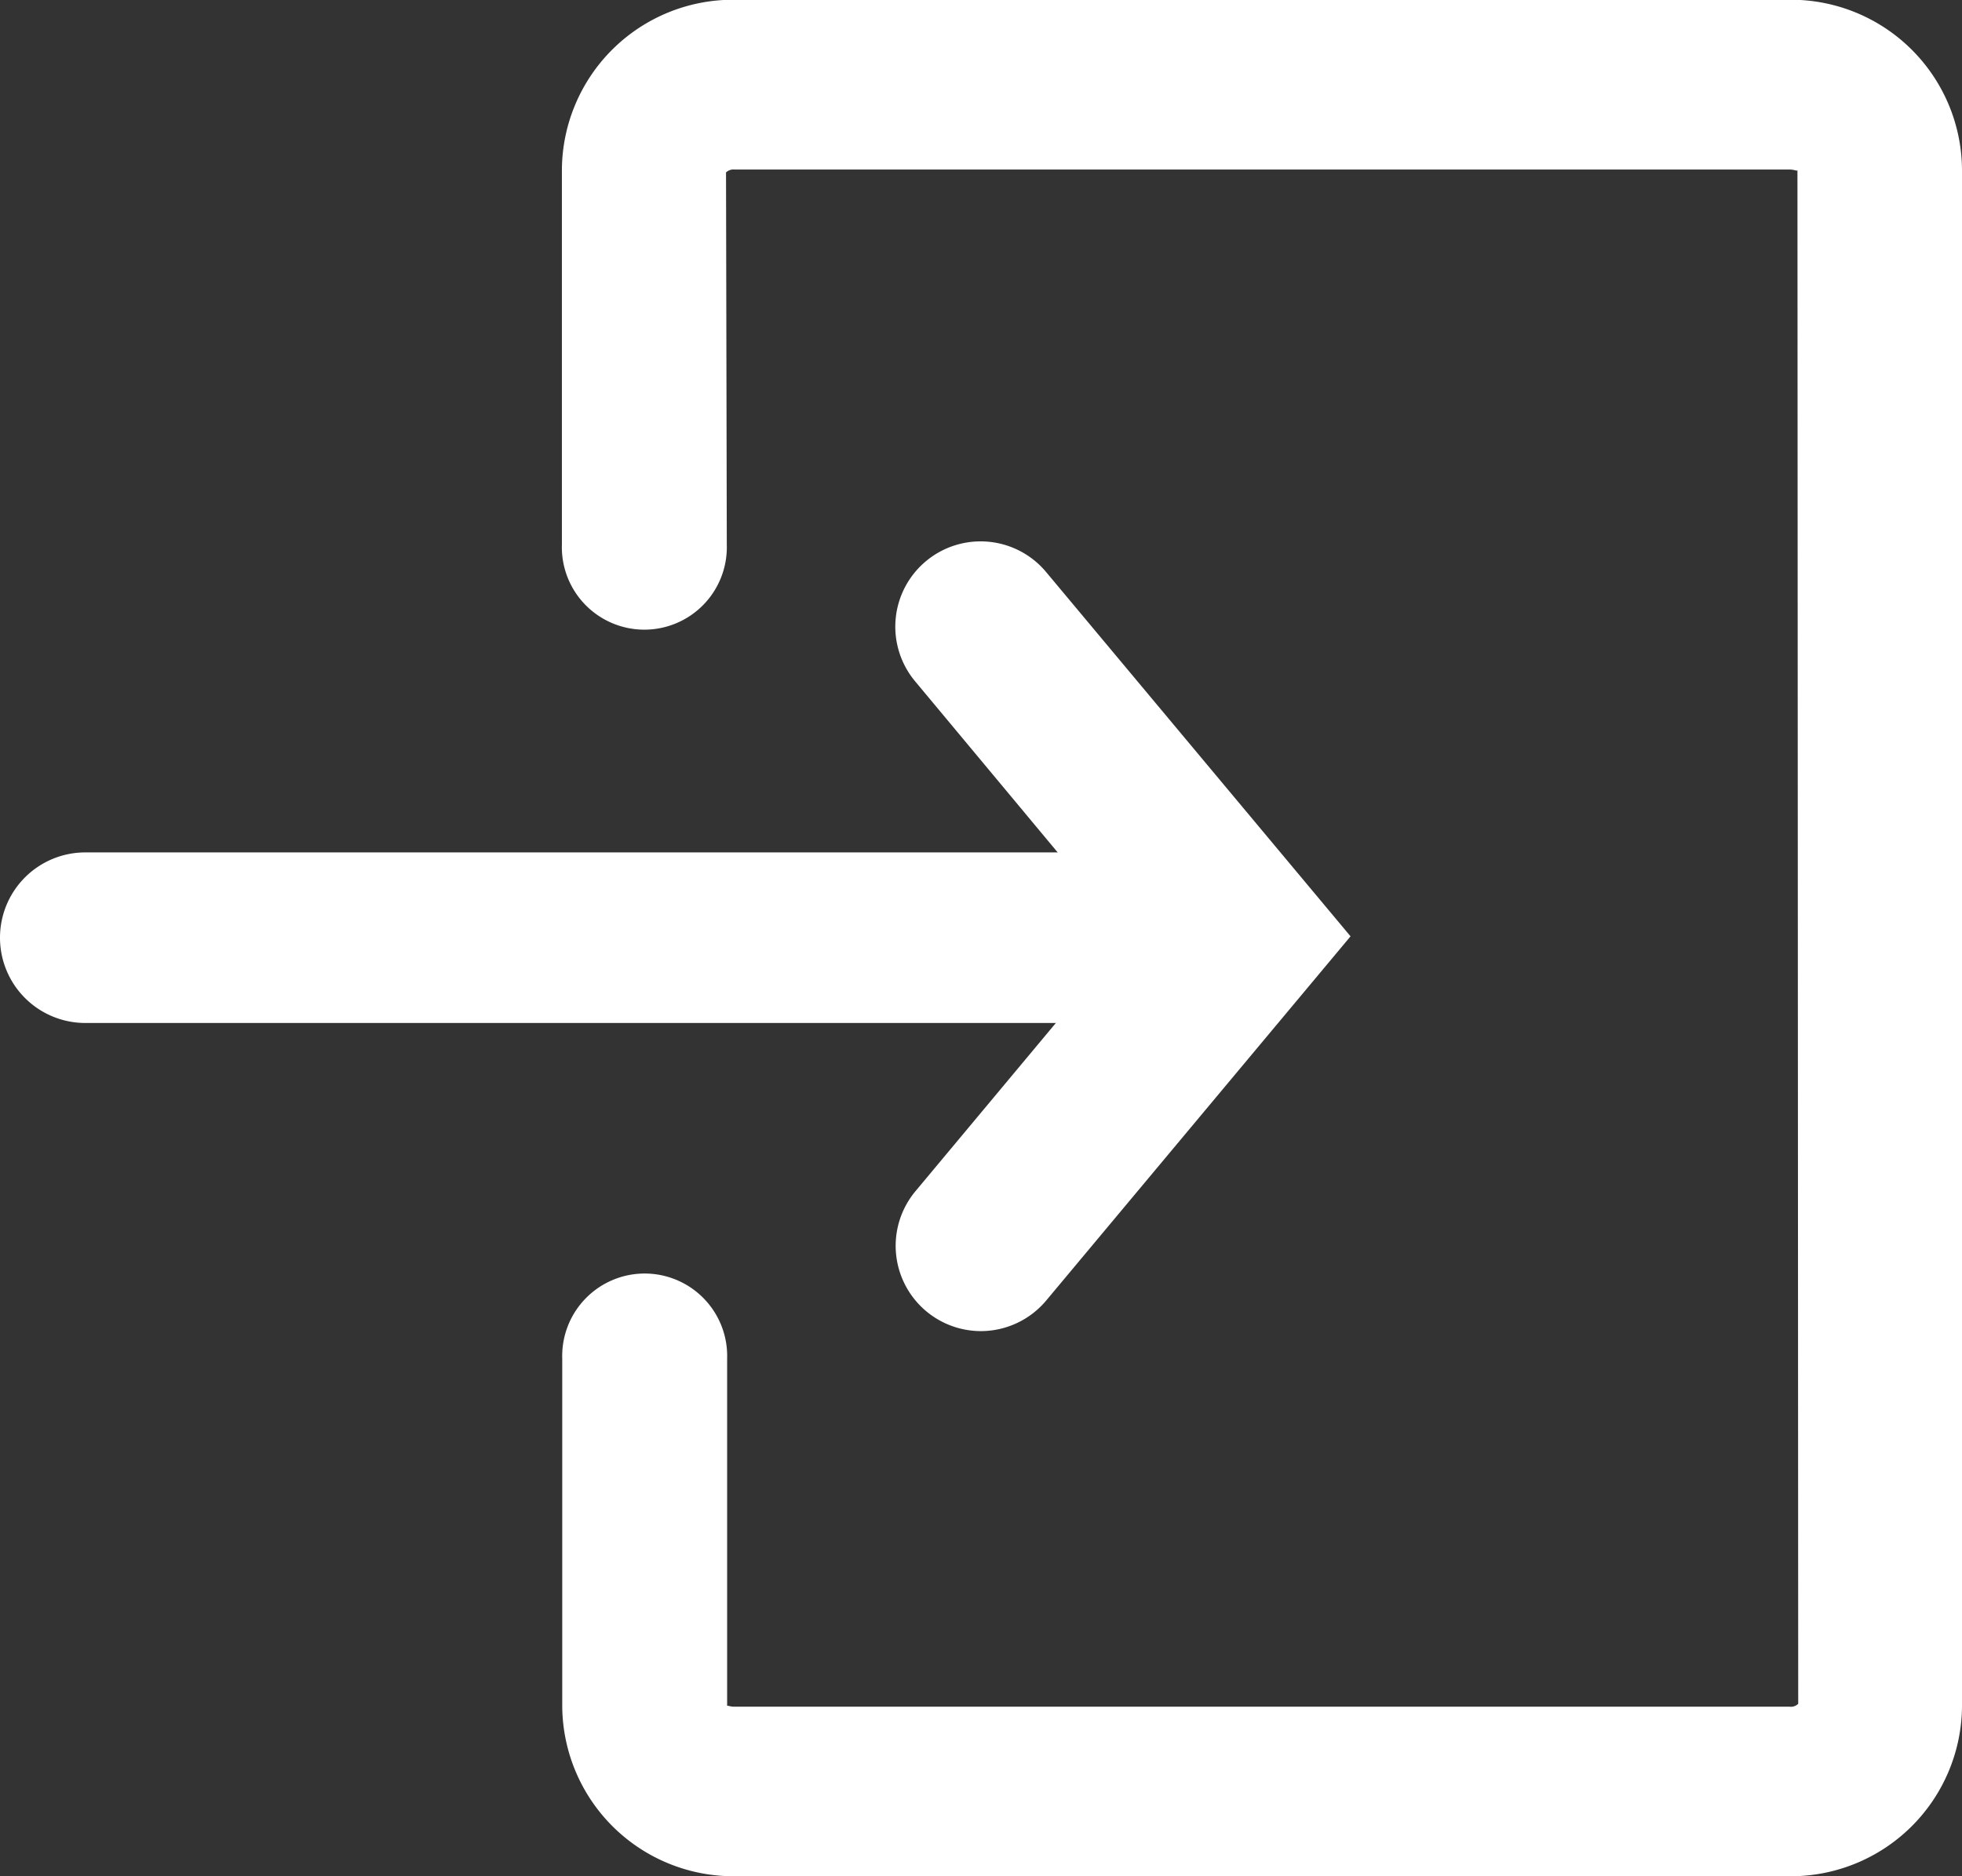 <svg xmlns="http://www.w3.org/2000/svg" width="23" height="22" viewBox="0 0 23 22"><rect x="0" y="0" width="23" height="22" fill="#333333" stroke="none"/><defs><style>.a{fill:#fff;}</style></defs><g transform="translate(-12.34 -13.04)"><path class="a" d="M33.32,35.04H20.951a2.007,2.007,0,0,1-2.02-1.988V28.971a.967.967,0,1,1,1.933,0v4.074c0-.013.032.008.087.007H33.32a.121.121,0,0,0,.1-.034l-.009-17.984c0,.017-.036-.006-.087-.006H20.951a.125.125,0,0,0-.1.034l.009,4.363a.967.967,0,1,1-1.933,0v-4.4a2.006,2.006,0,0,1,2.02-1.988H33.32a2.006,2.006,0,0,1,2.02,1.988V33.052A2.007,2.007,0,0,1,33.32,35.04Z" transform="translate(0 0)"/><path class="a" d="M12.34,24.1a1,1,0,0,1,1-1h12.5a1,1,0,0,1,0,2H13.34a1,1,0,0,1-1-1" transform="translate(0 -0.065)"/><path class="a" d="M24.178,28.713a1,1,0,0,1-.767-1.642L25.9,24.088,23.411,21.1a1,1,0,1,1,1.535-1.282l3.564,4.266-3.564,4.266A1,1,0,0,1,24.178,28.713Z" transform="translate(-0.338 -0.065)"/></g></svg>